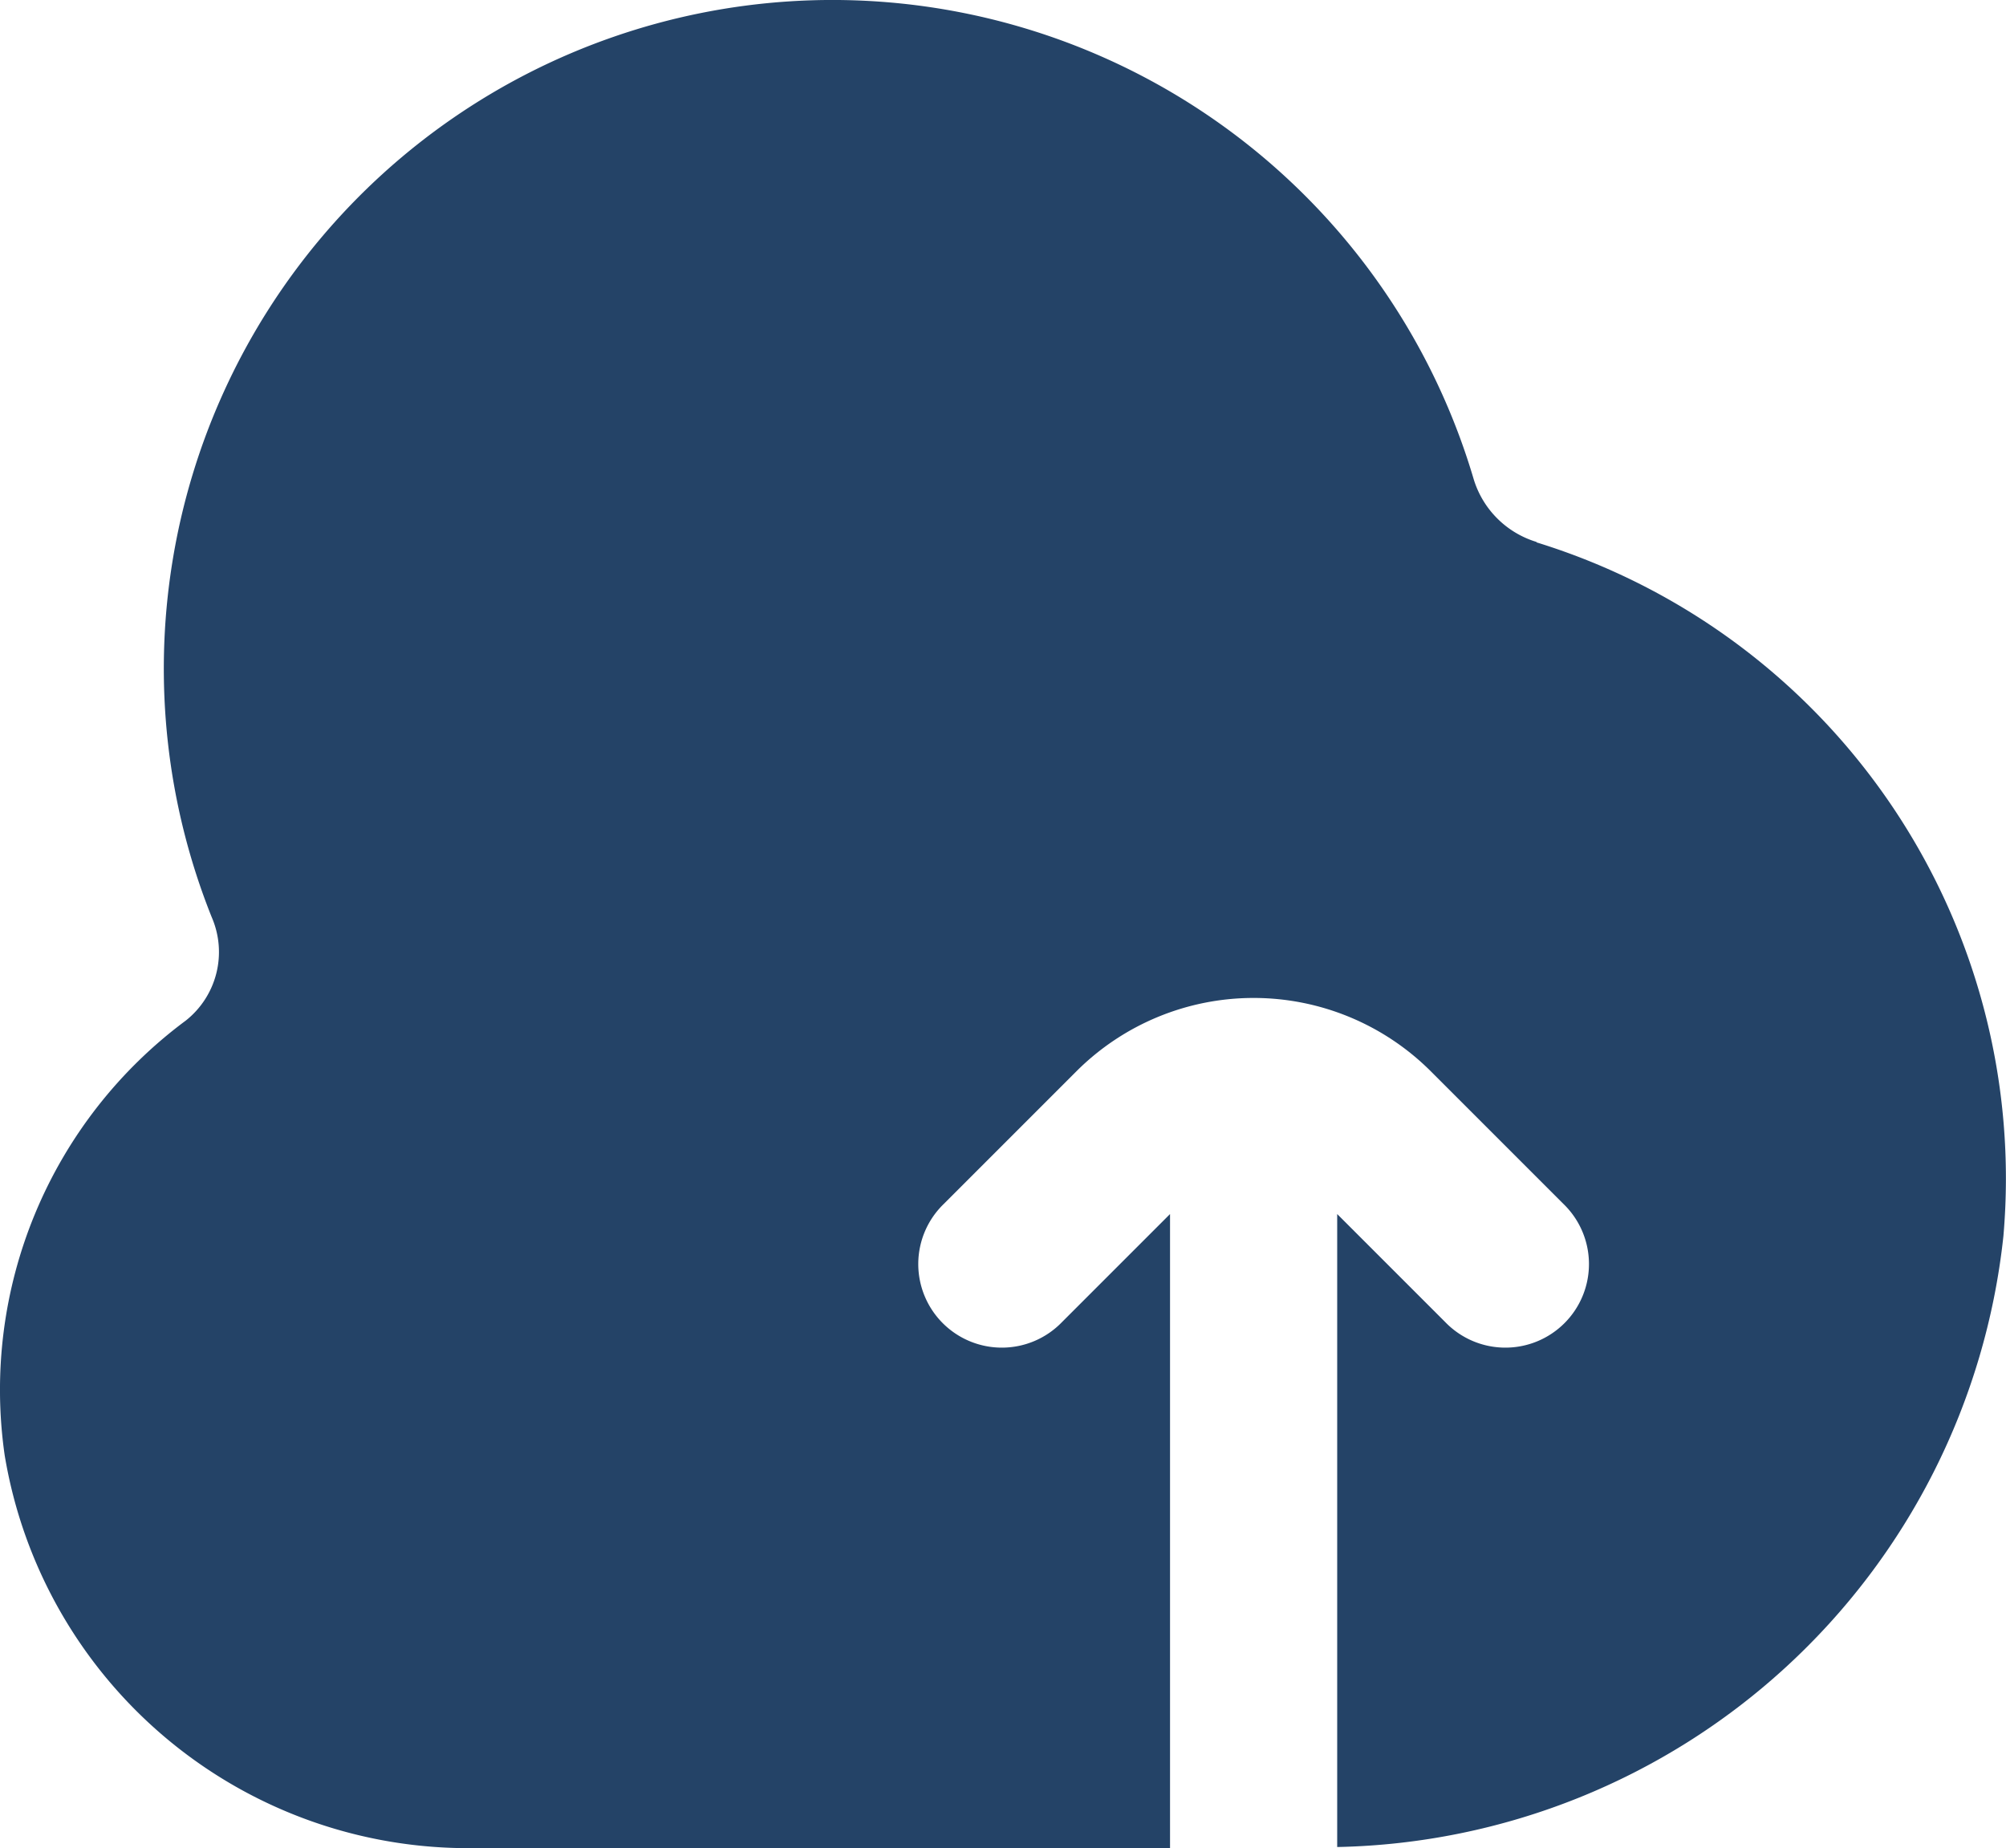 <svg xmlns="http://www.w3.org/2000/svg" width="24.001" height="22.112" viewBox="0 0 24.001 22.112">
  <path id="cloud-upload-dark-blue" d="M18.385,7.373a1.128,1.128,0,0,1-.751-.748h0a8,8,0,1,0-15.1,5.237A1.046,1.046,0,0,1,2.223,13.1,5.5,5.5,0,0,0,.057,18.3,5.622,5.622,0,0,0,5.683,23H14V15.414l-1.293,1.293a1,1,0,1,1-1.414-1.414l1.586-1.586a3,3,0,0,1,4.242,0l1.586,1.586a1,1,0,1,1-1.414,1.414L16,15.414v7.573a8.181,8.181,0,0,0,7.971-7.309,7.964,7.964,0,0,0-5.586-8.3Z" transform="translate(-0.001 -0.889)" fill="#244367"/>
</svg>
